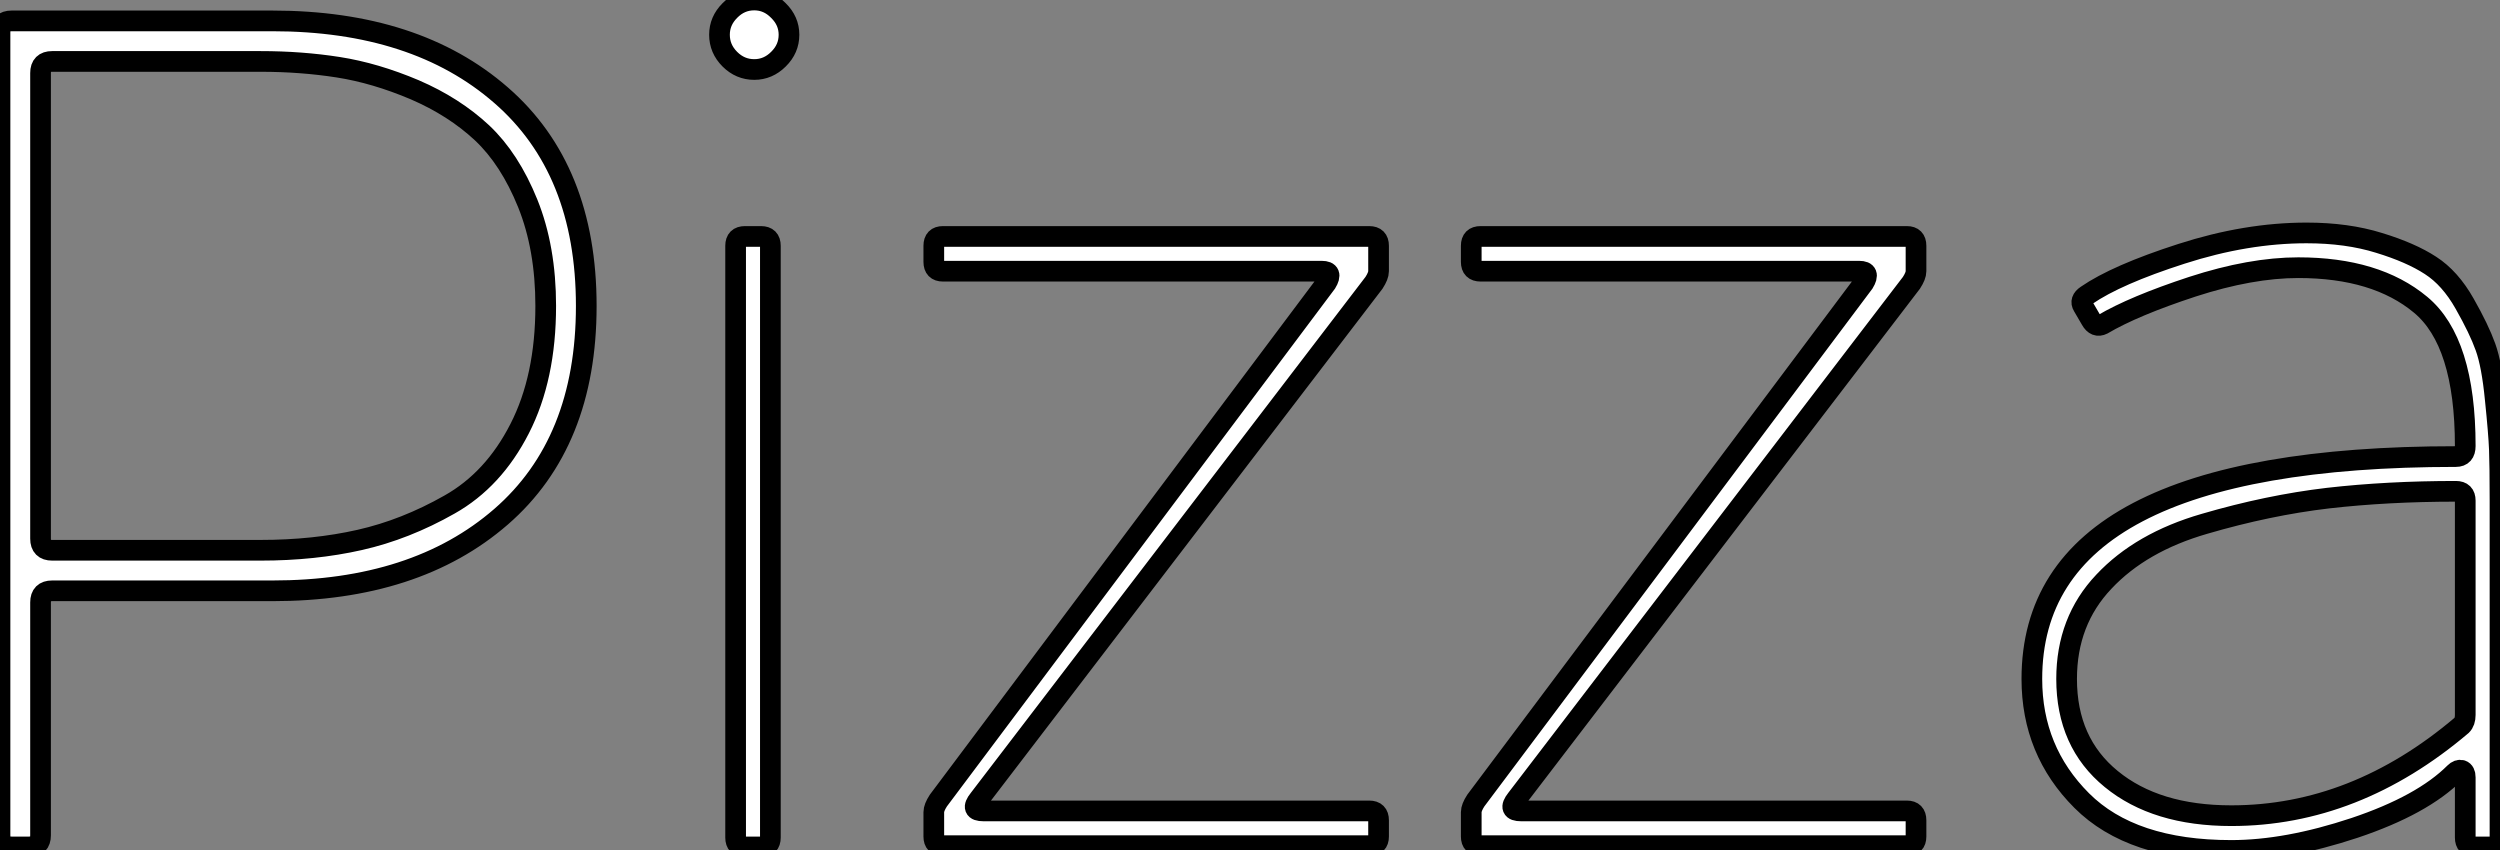 <?xml version="1.0" standalone="no"?>
<svg xmlns="http://www.w3.org/2000/svg" viewBox="5.04 -40.94 120.85 41.11"><rect x="5.04" y="-40.94" width="120.85" height="41.11" fill="#808080" stroke="none"/><path d="M6.44 0L5.60 0Q5.04 0 5.04-0.56L5.04-0.56L5.04-39.37Q5.04-39.93 5.60-39.93L5.60-39.93L18.20-39.93Q25.14-39.93 29.26-36.34Q33.38-32.76 33.38-26.15Q33.38-19.54 29.26-15.96Q25.14-12.38 18.20-12.38L18.20-12.38L7.56-12.38Q7-12.38 7-11.82L7-11.82L7-0.56Q7 0 6.44 0L6.44 0ZM7.56-14.34L7.56-14.34L17.64-14.34Q20.22-14.34 22.43-14.84Q24.64-15.34 26.77-16.55Q28.90-17.75 30.16-20.22Q31.42-22.68 31.42-26.15L31.42-26.15Q31.42-28.95 30.55-31.11Q29.68-33.26 28.34-34.52Q26.99-35.78 25.09-36.60Q23.18-37.41 21.39-37.69Q19.60-37.97 17.64-37.97L17.64-37.97L7.56-37.97Q7-37.97 7-37.41L7-37.41L7-14.90Q7-14.34 7.56-14.34ZM42.67-38.08Q42.17-37.58 41.50-37.58Q40.82-37.58 40.32-38.08Q39.82-38.58 39.82-39.26Q39.82-39.93 40.32-40.43Q40.82-40.94 41.50-40.94Q42.17-40.94 42.67-40.43Q43.18-39.93 43.18-39.26Q43.18-38.58 42.67-38.08ZM40.60-0.45L40.60-29.06Q40.60-29.51 41.05-29.51L41.05-29.51L41.83-29.51Q42.28-29.51 42.28-29.06L42.28-29.06L42.28-0.45Q42.28 0 41.83 0L41.83 0L41.05 0Q40.60 0 40.60-0.45L40.60-0.45ZM71.68-29.06L71.68-27.83Q71.68-27.61 71.46-27.27L71.46-27.27L52.36-2.30Q51.91-1.74 52.58-1.74L52.58-1.74L71.23-1.74Q71.68-1.74 71.68-1.29L71.68-1.29L71.68-0.50Q71.68-0.06 71.23-0.06L71.23-0.06L50.62-0.06Q50.18-0.06 50.18-0.50L50.18-0.50L50.18-1.68Q50.18-1.90 50.40-2.24L50.40-2.24L69.16-27.27Q69.50-27.83 68.94-27.83L68.94-27.83L50.62-27.83Q50.18-27.83 50.18-28.28L50.18-28.28L50.18-29.06Q50.18-29.51 50.62-29.51L50.62-29.51L71.23-29.51Q71.68-29.51 71.68-29.06L71.68-29.06ZM97.66-29.06L97.66-27.83Q97.66-27.61 97.44-27.27L97.44-27.27L78.34-2.30Q77.90-1.74 78.57-1.74L78.57-1.74L97.22-1.74Q97.66-1.74 97.66-1.29L97.66-1.29L97.66-0.50Q97.66-0.06 97.22-0.06L97.22-0.06L76.61-0.06Q76.16-0.06 76.16-0.50L76.16-0.50L76.16-1.68Q76.16-1.90 76.38-2.24L76.38-2.24L95.14-27.27Q95.48-27.83 94.92-27.83L94.92-27.83L76.61-27.83Q76.16-27.83 76.16-28.28L76.16-28.28L76.16-29.06Q76.16-29.51 76.61-29.51L76.61-29.51L97.22-29.51Q97.66-29.51 97.66-29.06L97.66-29.06ZM116.54-29.68L116.54-29.68Q118.50-29.68 120.04-29.20Q121.58-28.73 122.53-28.11Q123.48-27.50 124.18-26.26Q124.88-25.03 125.19-24.16Q125.50-23.30 125.66-21.64Q125.83-19.99 125.86-19.21Q125.89-18.42 125.89-16.74L125.89-16.74L125.89-0.45Q125.89 0 125.44 0L125.44 0L124.66 0Q124.21 0 124.21-0.45L124.21-0.45L124.21-3.36Q124.21-3.64 124.04-3.70Q123.87-3.75 123.70-3.58L123.70-3.58Q122.14-2.02 118.86-0.92Q115.58 0.17 112.90 0.17L112.90 0.17Q108.08 0.17 105.67-2.24Q103.26-4.65 103.26-8.12L103.26-8.12Q103.26-18.87 123.76-18.87L123.76-18.87Q124.21-18.87 124.21-19.38L124.21-19.38Q124.21-24.42 122.05-26.21Q119.90-28 116.14-28L116.14-28Q113.85-28 111.02-27.08Q108.19-26.15 106.68-25.26L106.68-25.26Q106.34-25.09 106.12-25.48L106.12-25.48L105.73-26.15Q105.56-26.43 105.90-26.66L105.90-26.66Q107.35-27.66 110.49-28.67Q113.62-29.68 116.54-29.68ZM112.90-1.51L112.90-1.51Q118.89-1.51 124.04-5.88L124.04-5.88Q124.21-6.05 124.21-6.38L124.21-6.38L124.21-16.74Q124.21-17.19 123.76-17.19L123.76-17.19Q120.46-17.19 117.57-16.86Q114.69-16.52 111.61-15.62Q108.53-14.73 106.74-12.82Q104.94-10.92 104.94-8.12L104.94-8.12Q104.94-5.04 107.10-3.28Q109.26-1.51 112.90-1.51Z" fill="white" stroke="black" transform="scale(1,1)"/></svg>